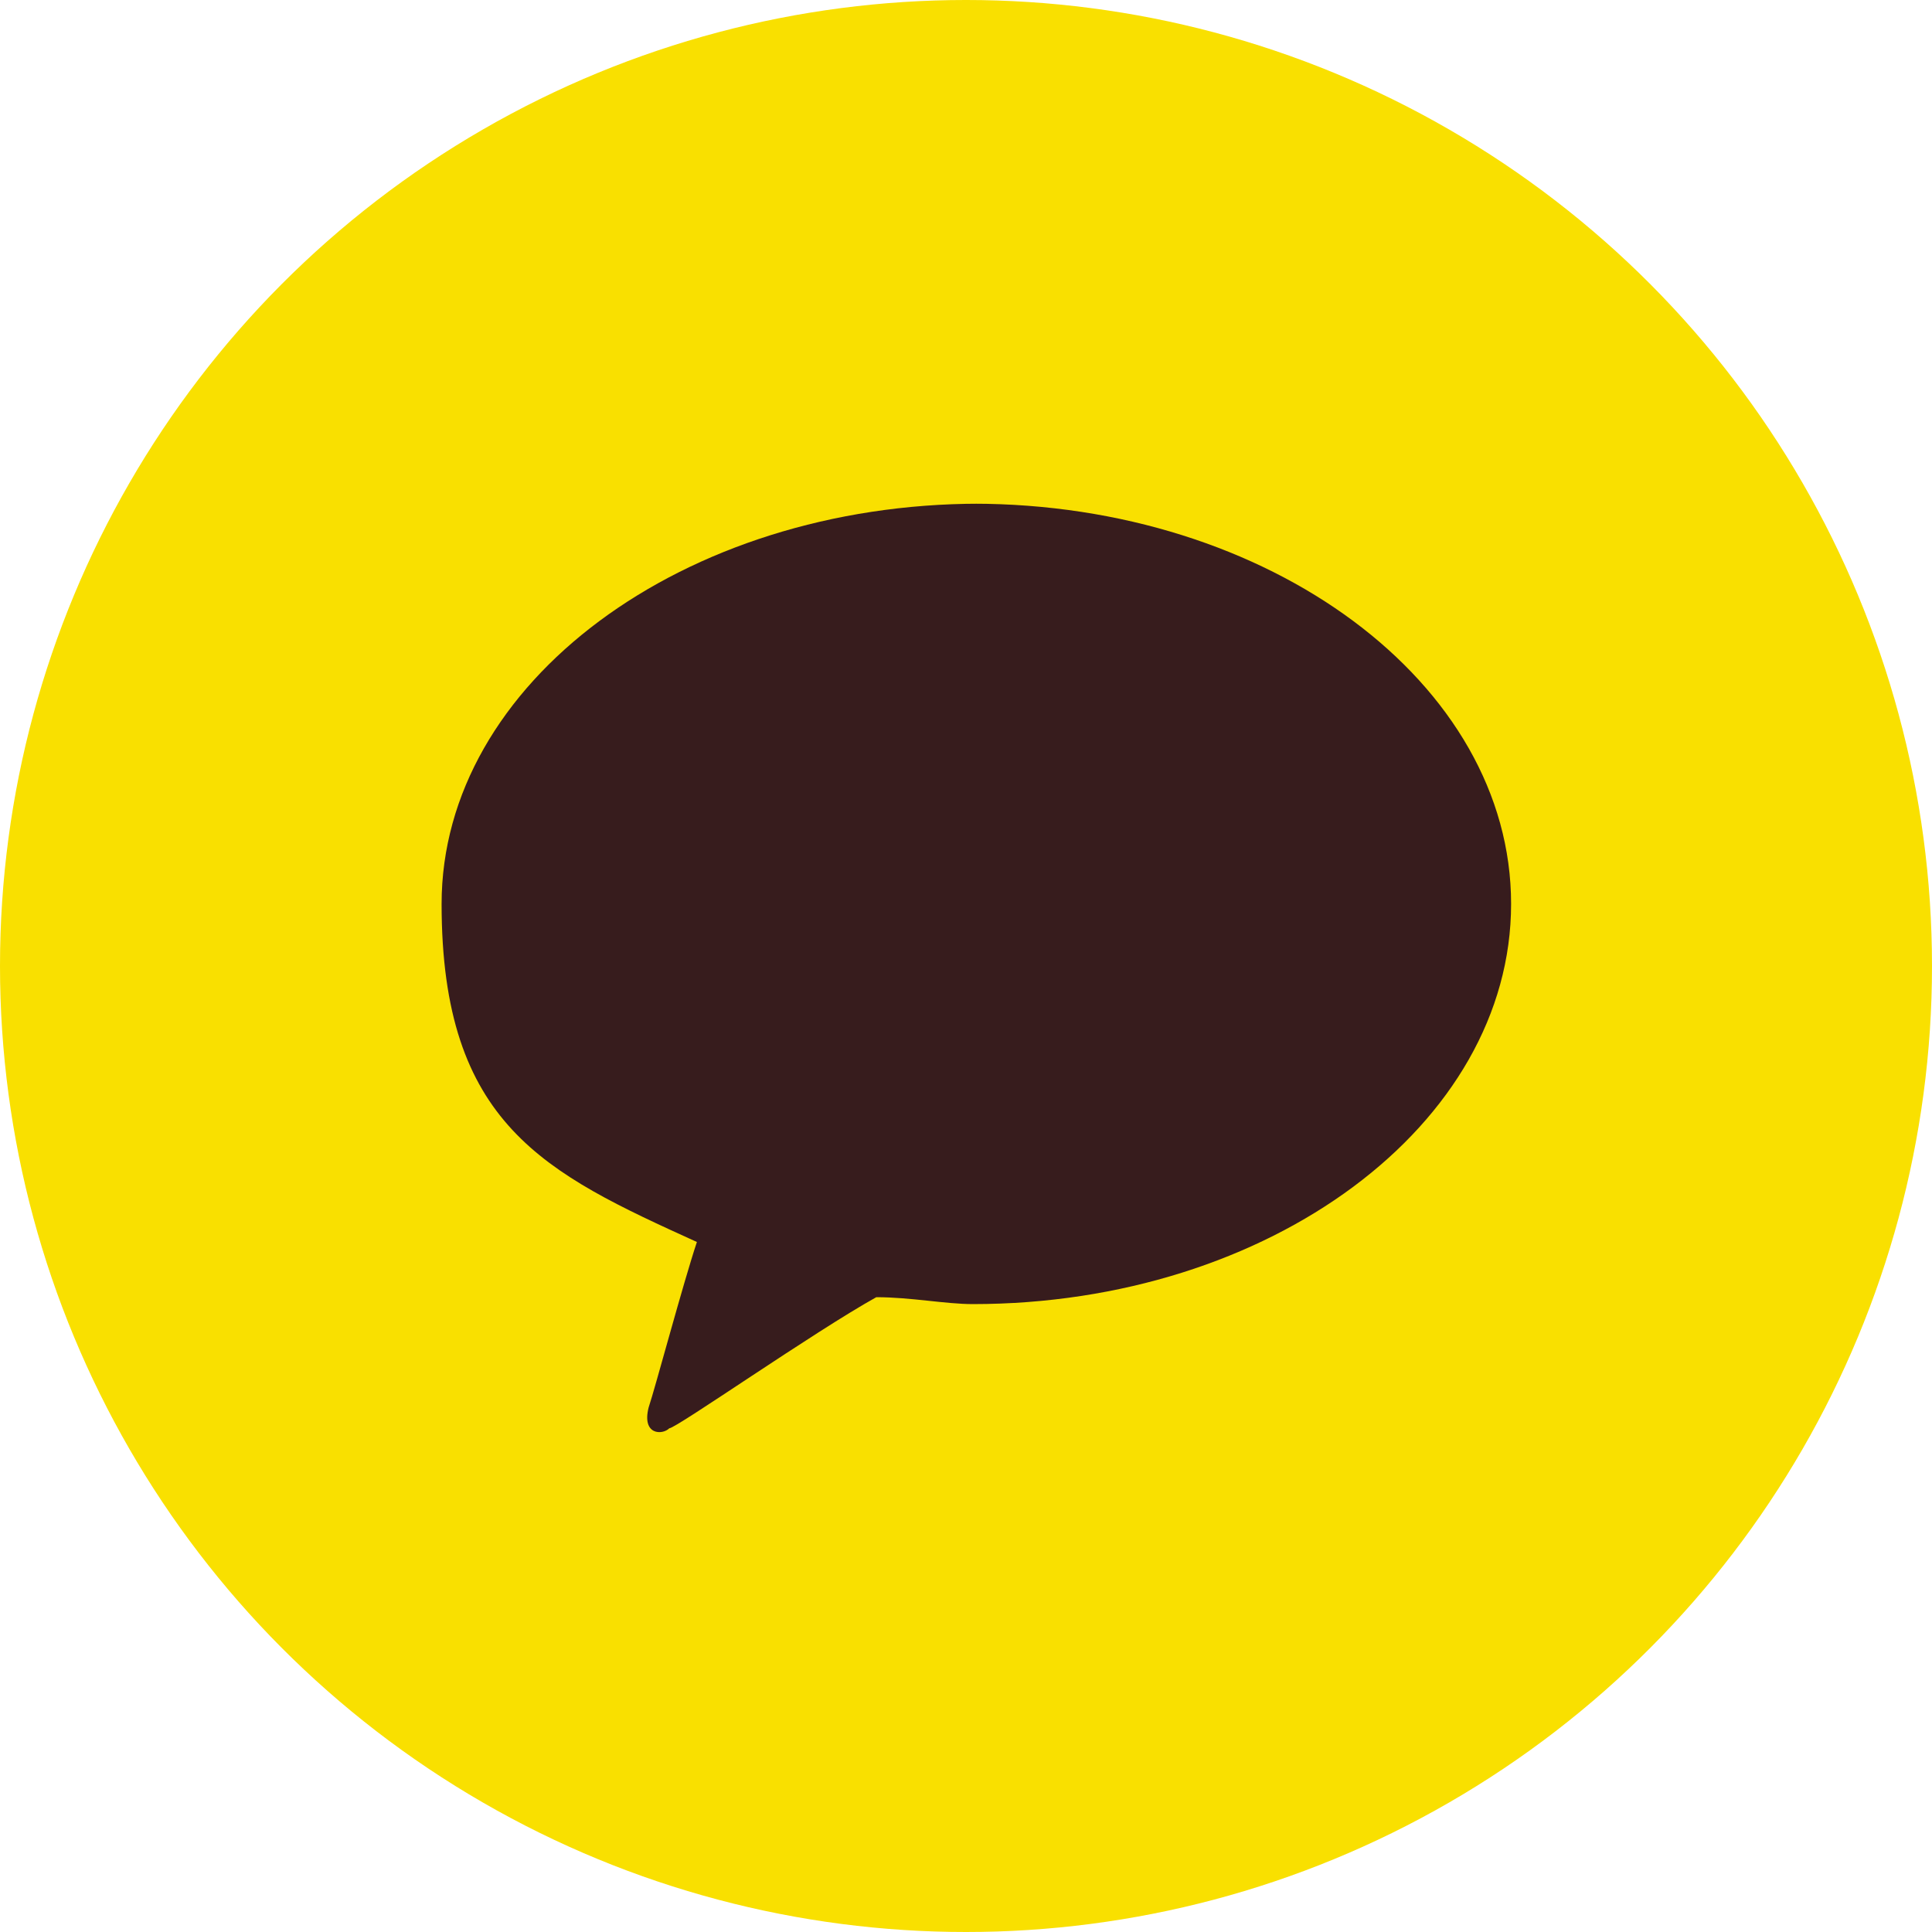 <?xml version="1.0" encoding="UTF-8"?>
<svg xmlns="http://www.w3.org/2000/svg" version="1.1" viewBox="0 0 28 28" width="28" height="28">
  <circle fill="#f9e000" cx="14" cy="14" r="14"/>
  <path fill="#371c1d" d="M14.2,7.3c-4.3,0-7.8,2.6-7.8,5.8s1.5,3.9,3.7,4.9c-.2.6-.6,2.1-.7,2.4-.1.4.2.4.3.3.1,0,2.1-1.4,3-1.9.5,0,1,.1,1.4.1,4.3,0,7.8-2.6,7.8-5.8s-3.5-5.8-7.8-5.8"/>
</svg>